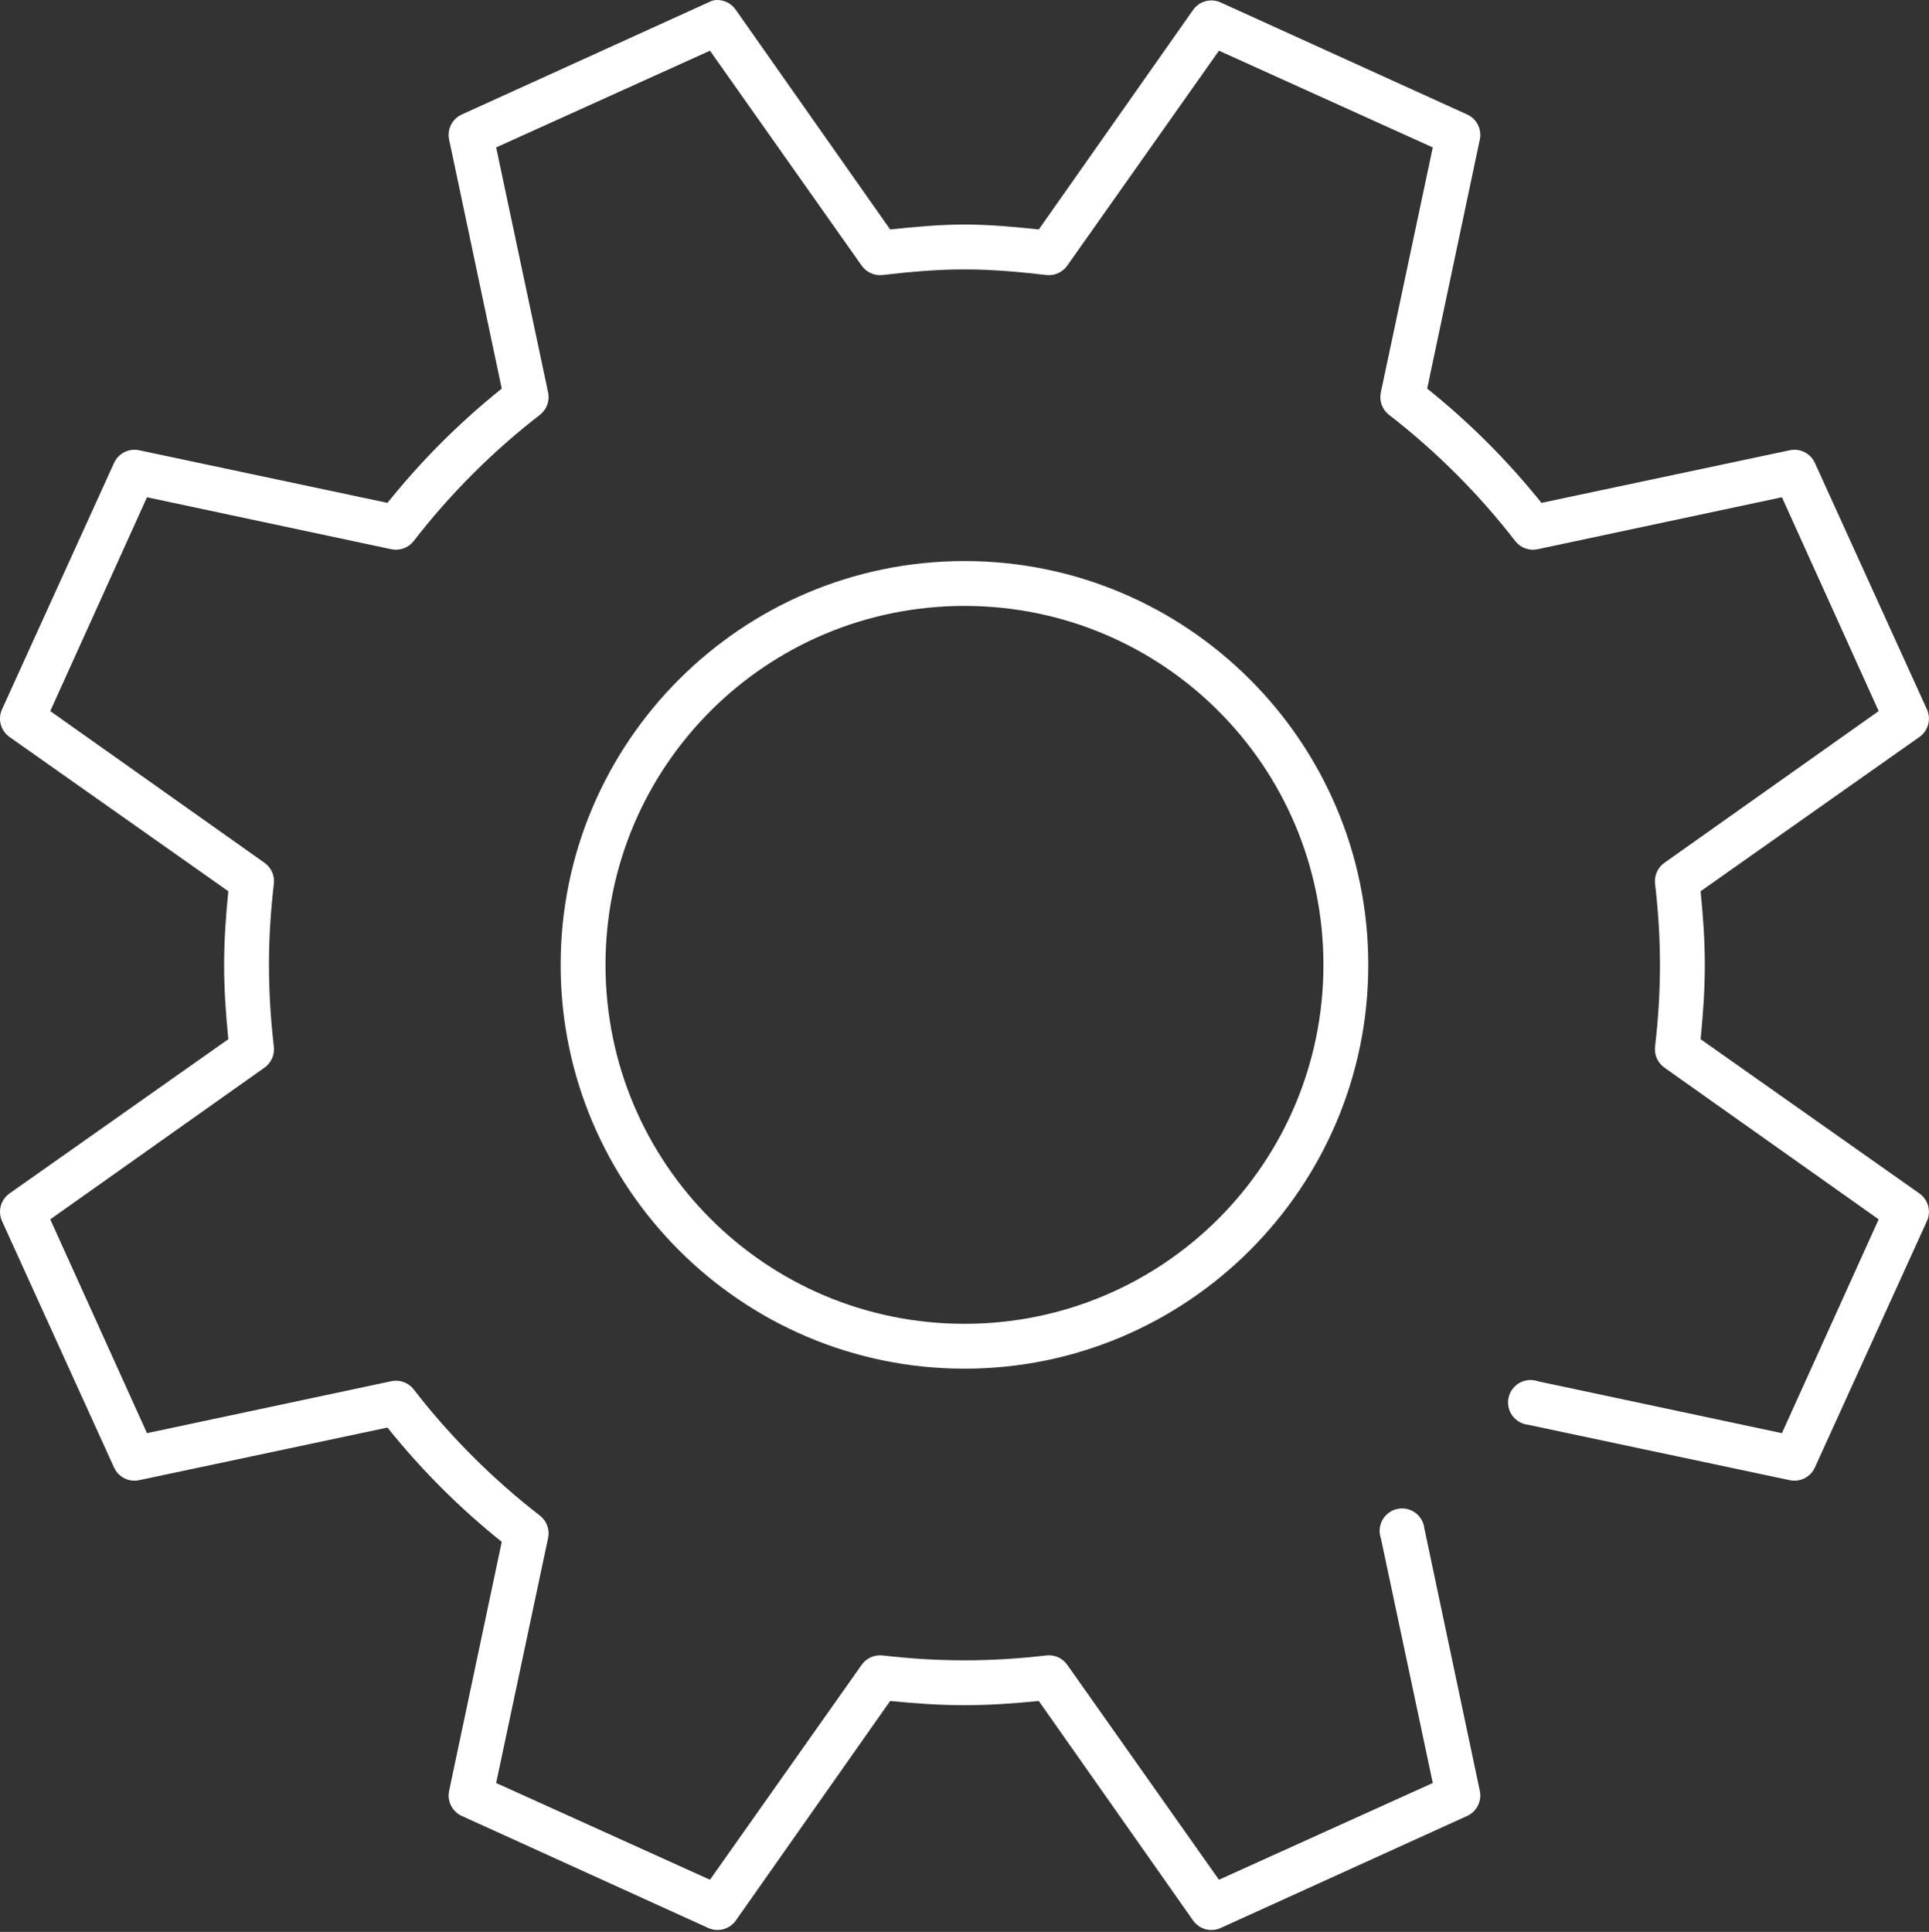<?xml version="1.0" encoding="UTF-8"?> <svg xmlns="http://www.w3.org/2000/svg" width="642" height="643" viewBox="0 0 642 643" fill="none"><rect x="0" y="0" width="642" height="643" fill="#333333" stroke="none"/> <path d="M237.686 0.069C237.035 0.22 236.41 0.455 235.822 0.772L153.686 38.106C150.483 39.564 148.733 43.064 149.488 46.502L166.988 129.335C152.905 140.637 140.258 153.283 128.957 167.371L46.353 149.871C42.916 149.116 39.416 150.866 37.957 154.069L0.624 236.205C-0.798 239.46 0.275 243.267 3.186 245.304L75.989 296.637C75.187 304.705 74.588 312.834 74.588 321.137C74.588 329.47 75.182 337.73 75.989 345.872L3.186 397.205C0.275 399.242 -0.798 403.049 0.624 406.304L37.957 488.44C39.416 491.643 42.916 493.393 46.353 492.638L128.957 475.138C140.259 489.231 152.894 501.867 166.988 513.169L149.488 596.002C148.733 599.445 150.483 602.945 153.686 604.403L235.822 641.736C239.077 643.158 242.884 642.08 244.921 639.169L296.254 566.138C304.395 566.945 312.655 567.539 320.989 567.539C329.322 567.539 337.582 566.95 345.723 566.138L397.057 639.169C399.093 642.08 402.9 643.158 406.156 641.736L488.292 604.403C491.495 602.945 493.245 599.445 492.489 596.002L474.057 508.737C473.833 506.617 472.714 504.69 470.984 503.445C469.25 502.2 467.068 501.757 464.984 502.231C462.901 502.7 461.12 504.039 460.094 505.903C459.063 507.773 458.88 509.992 459.589 512.002L476.854 593.439L405.687 625.637L355.291 554.235C353.744 551.933 351.046 550.673 348.291 550.97C339.338 552.022 330.245 552.605 320.989 552.605C311.733 552.605 302.639 552.022 293.686 550.97C290.931 550.673 288.233 551.933 286.686 554.235L236.29 625.637L165.123 593.439L182.389 512.002C183.024 509.231 182.029 506.335 179.821 504.539C164.061 492.372 149.747 478.065 137.586 462.304C135.789 460.096 132.893 459.101 130.123 459.736L48.92 477.001L16.723 405.835L87.889 355.439C90.191 353.892 91.452 351.194 91.155 348.439C90.103 339.486 89.519 330.392 89.519 321.136C89.519 311.912 90.108 303.011 91.155 294.068C91.452 291.308 90.191 288.615 87.889 287.068L16.723 236.667L48.92 165.5L130.123 182.771C132.893 183.406 135.789 182.411 137.586 180.203C149.737 164.454 164.075 150.13 179.821 137.968C182.029 136.171 183.024 133.276 182.389 130.5L165.123 49.068L236.29 16.87L286.686 88.272C288.233 90.574 290.931 91.834 293.686 91.537C302.764 90.469 311.853 89.667 320.989 89.667C330.125 89.667 339.213 90.469 348.291 91.537C351.046 91.834 353.744 90.574 355.291 88.272L405.687 16.87L476.854 49.068L459.589 130.5C458.953 133.276 459.948 136.171 462.156 137.968C477.902 150.13 492.239 164.452 504.391 180.203C506.188 182.411 509.084 183.406 511.855 182.771L593.057 165.5L625.255 236.667L554.088 287.068C551.786 288.615 550.525 291.308 550.822 294.068C551.869 303.011 552.458 311.912 552.458 321.136C552.458 330.391 551.874 339.485 550.822 348.439C550.525 351.194 551.786 353.892 554.088 355.439L625.255 405.835L593.057 477.001L511.855 459.736C509.844 459.028 507.625 459.21 505.756 460.241C503.891 461.267 502.553 463.049 502.084 465.132C501.61 467.215 502.053 469.398 503.297 471.132C504.542 472.861 506.469 473.981 508.589 474.205L595.625 492.637C599.062 493.392 602.563 491.642 604.021 488.439L641.354 406.303C642.776 403.048 641.703 399.241 638.792 397.204L565.989 345.871C566.796 337.73 567.39 329.469 567.39 321.136C567.39 312.834 566.791 304.704 565.989 296.636L638.792 245.303C641.703 243.266 642.776 239.459 641.354 236.204L604.021 154.068C602.563 150.865 599.062 149.115 595.625 149.87L513.021 167.37C501.719 153.282 489.073 140.635 474.99 129.334L492.49 46.501C493.246 43.063 491.496 39.563 488.293 38.105L406.156 0.771C402.901 -0.65 399.094 0.422 397.058 3.334L345.724 76.37C337.651 75.516 329.427 74.734 320.99 74.734C312.552 74.734 304.328 75.516 296.255 76.37L244.922 3.334C243.338 0.948 240.526 -0.317 237.687 0.068L237.686 0.069ZM320.989 186.736C246.849 186.736 186.589 246.996 186.589 321.136C186.589 395.276 246.849 455.536 320.989 455.536C395.129 455.536 455.389 395.276 455.389 321.136C455.389 246.996 395.129 186.736 320.989 186.736ZM320.989 201.668C387.057 201.668 440.458 255.069 440.458 321.137C440.458 387.205 387.057 440.607 320.989 440.607C254.921 440.607 201.519 387.205 201.519 321.137C201.519 255.069 254.921 201.668 320.989 201.668V201.668Z" fill="white"></path> </svg> 